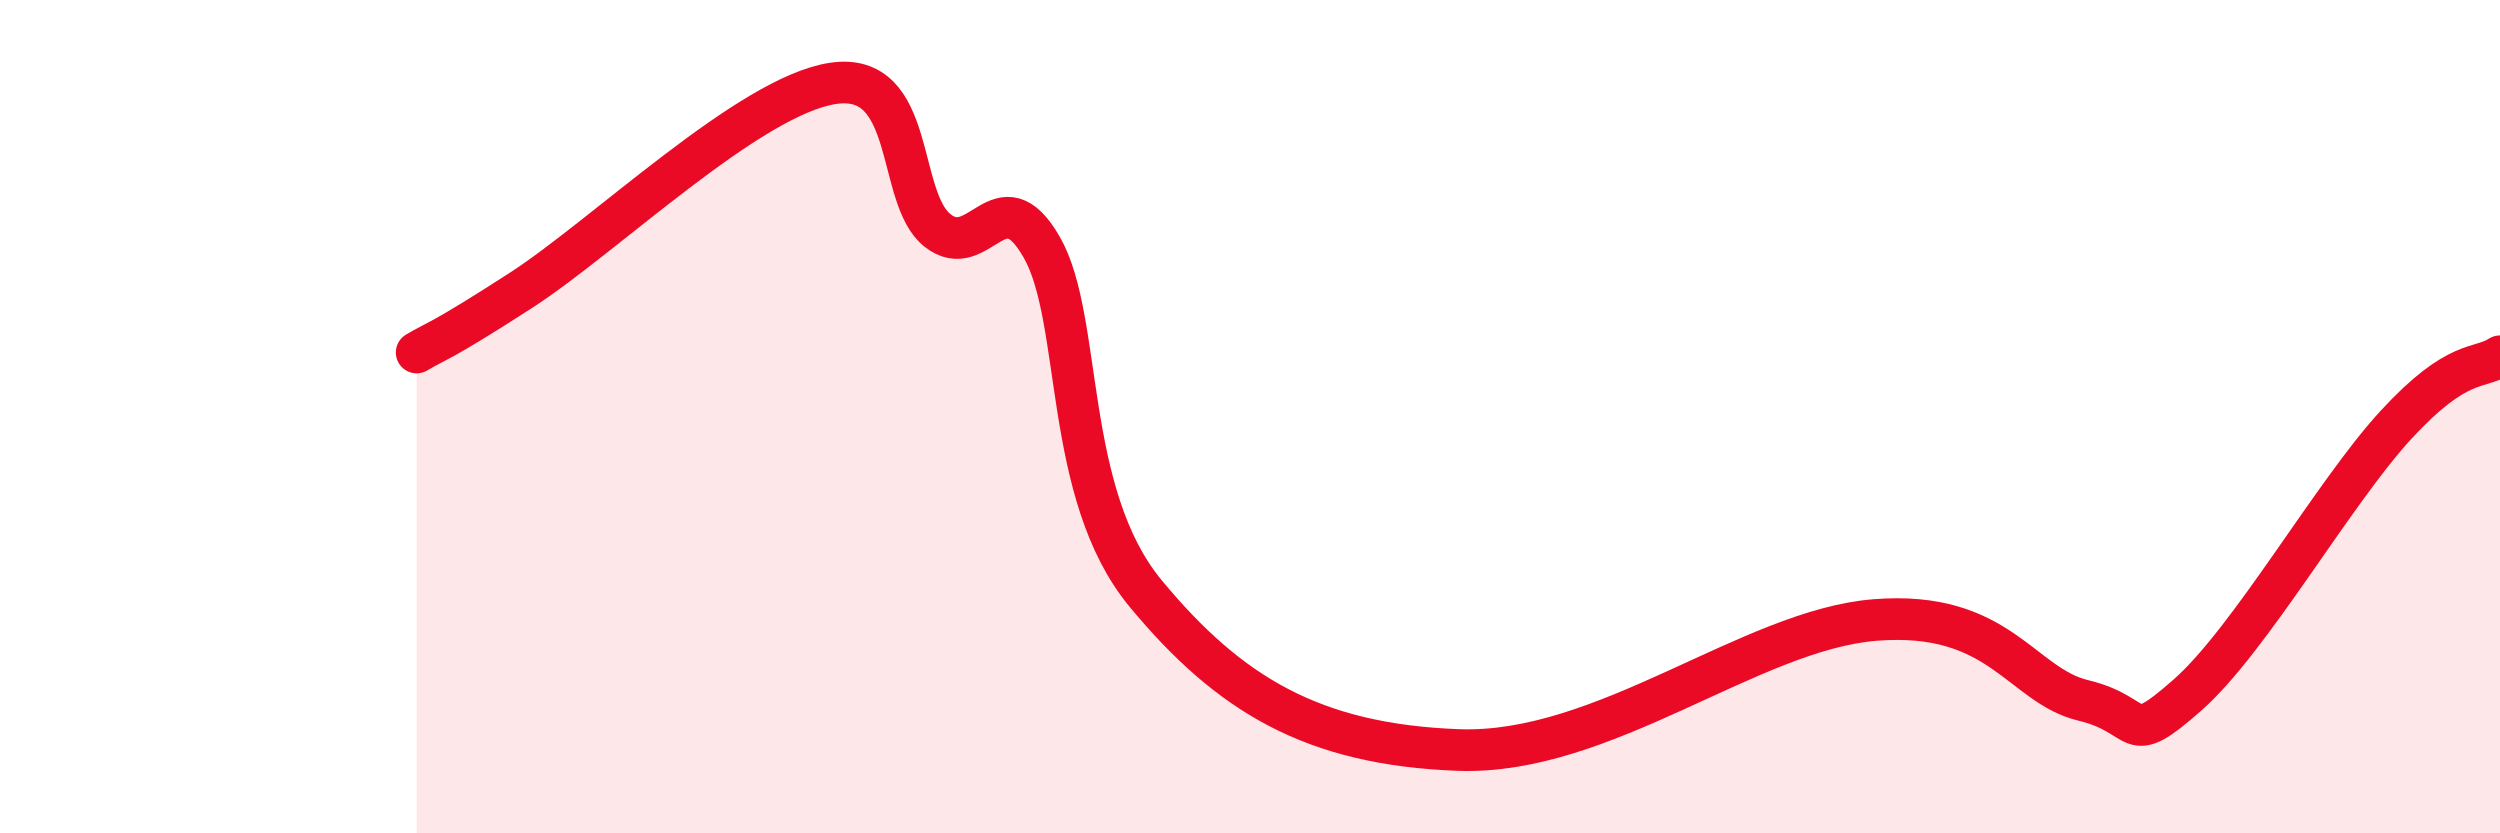 
    <svg width="60" height="20" viewBox="0 0 60 20" xmlns="http://www.w3.org/2000/svg">
      <path
        d="M 10,8.46 C 10.5,8.16 10.5,8.26 12.5,6.97 C 14.5,5.68 18,2.29 20,2 C 22,1.71 21.5,4.74 22.5,5.53 C 23.5,6.32 24,4.19 25,5.93 C 26,7.67 25.5,11.84 27.5,14.25 C 29.5,16.66 31.5,17.87 35,18 C 38.5,18.13 42,15.12 45,14.88 C 48,14.64 48.5,16.45 50,16.81 C 51.5,17.17 51,18 52.5,16.68 C 54,15.36 56,11.83 57.5,10.2 C 59,8.57 59.5,8.88 60,8.55L60 20L10 20Z"
        fill="#EB0A25"
        opacity="0.1"
        stroke-linecap="round"
        stroke-linejoin="round"
      />
      <path
        d="M 10,8.46 C 10.5,8.16 10.5,8.26 12.5,6.97 C 14.5,5.68 18,2.29 20,2 C 22,1.71 21.5,4.74 22.5,5.53 C 23.5,6.32 24,4.19 25,5.93 C 26,7.67 25.5,11.84 27.5,14.25 C 29.5,16.66 31.5,17.87 35,18 C 38.5,18.13 42,15.12 45,14.88 C 48,14.64 48.5,16.45 50,16.81 C 51.5,17.17 51,18 52.5,16.68 C 54,15.36 56,11.83 57.5,10.2 C 59,8.57 59.5,8.88 60,8.55"
        stroke="#EB0A25"
        stroke-width="1"
        fill="none"
        stroke-linecap="round"
        stroke-linejoin="round"
      />
    </svg>
  